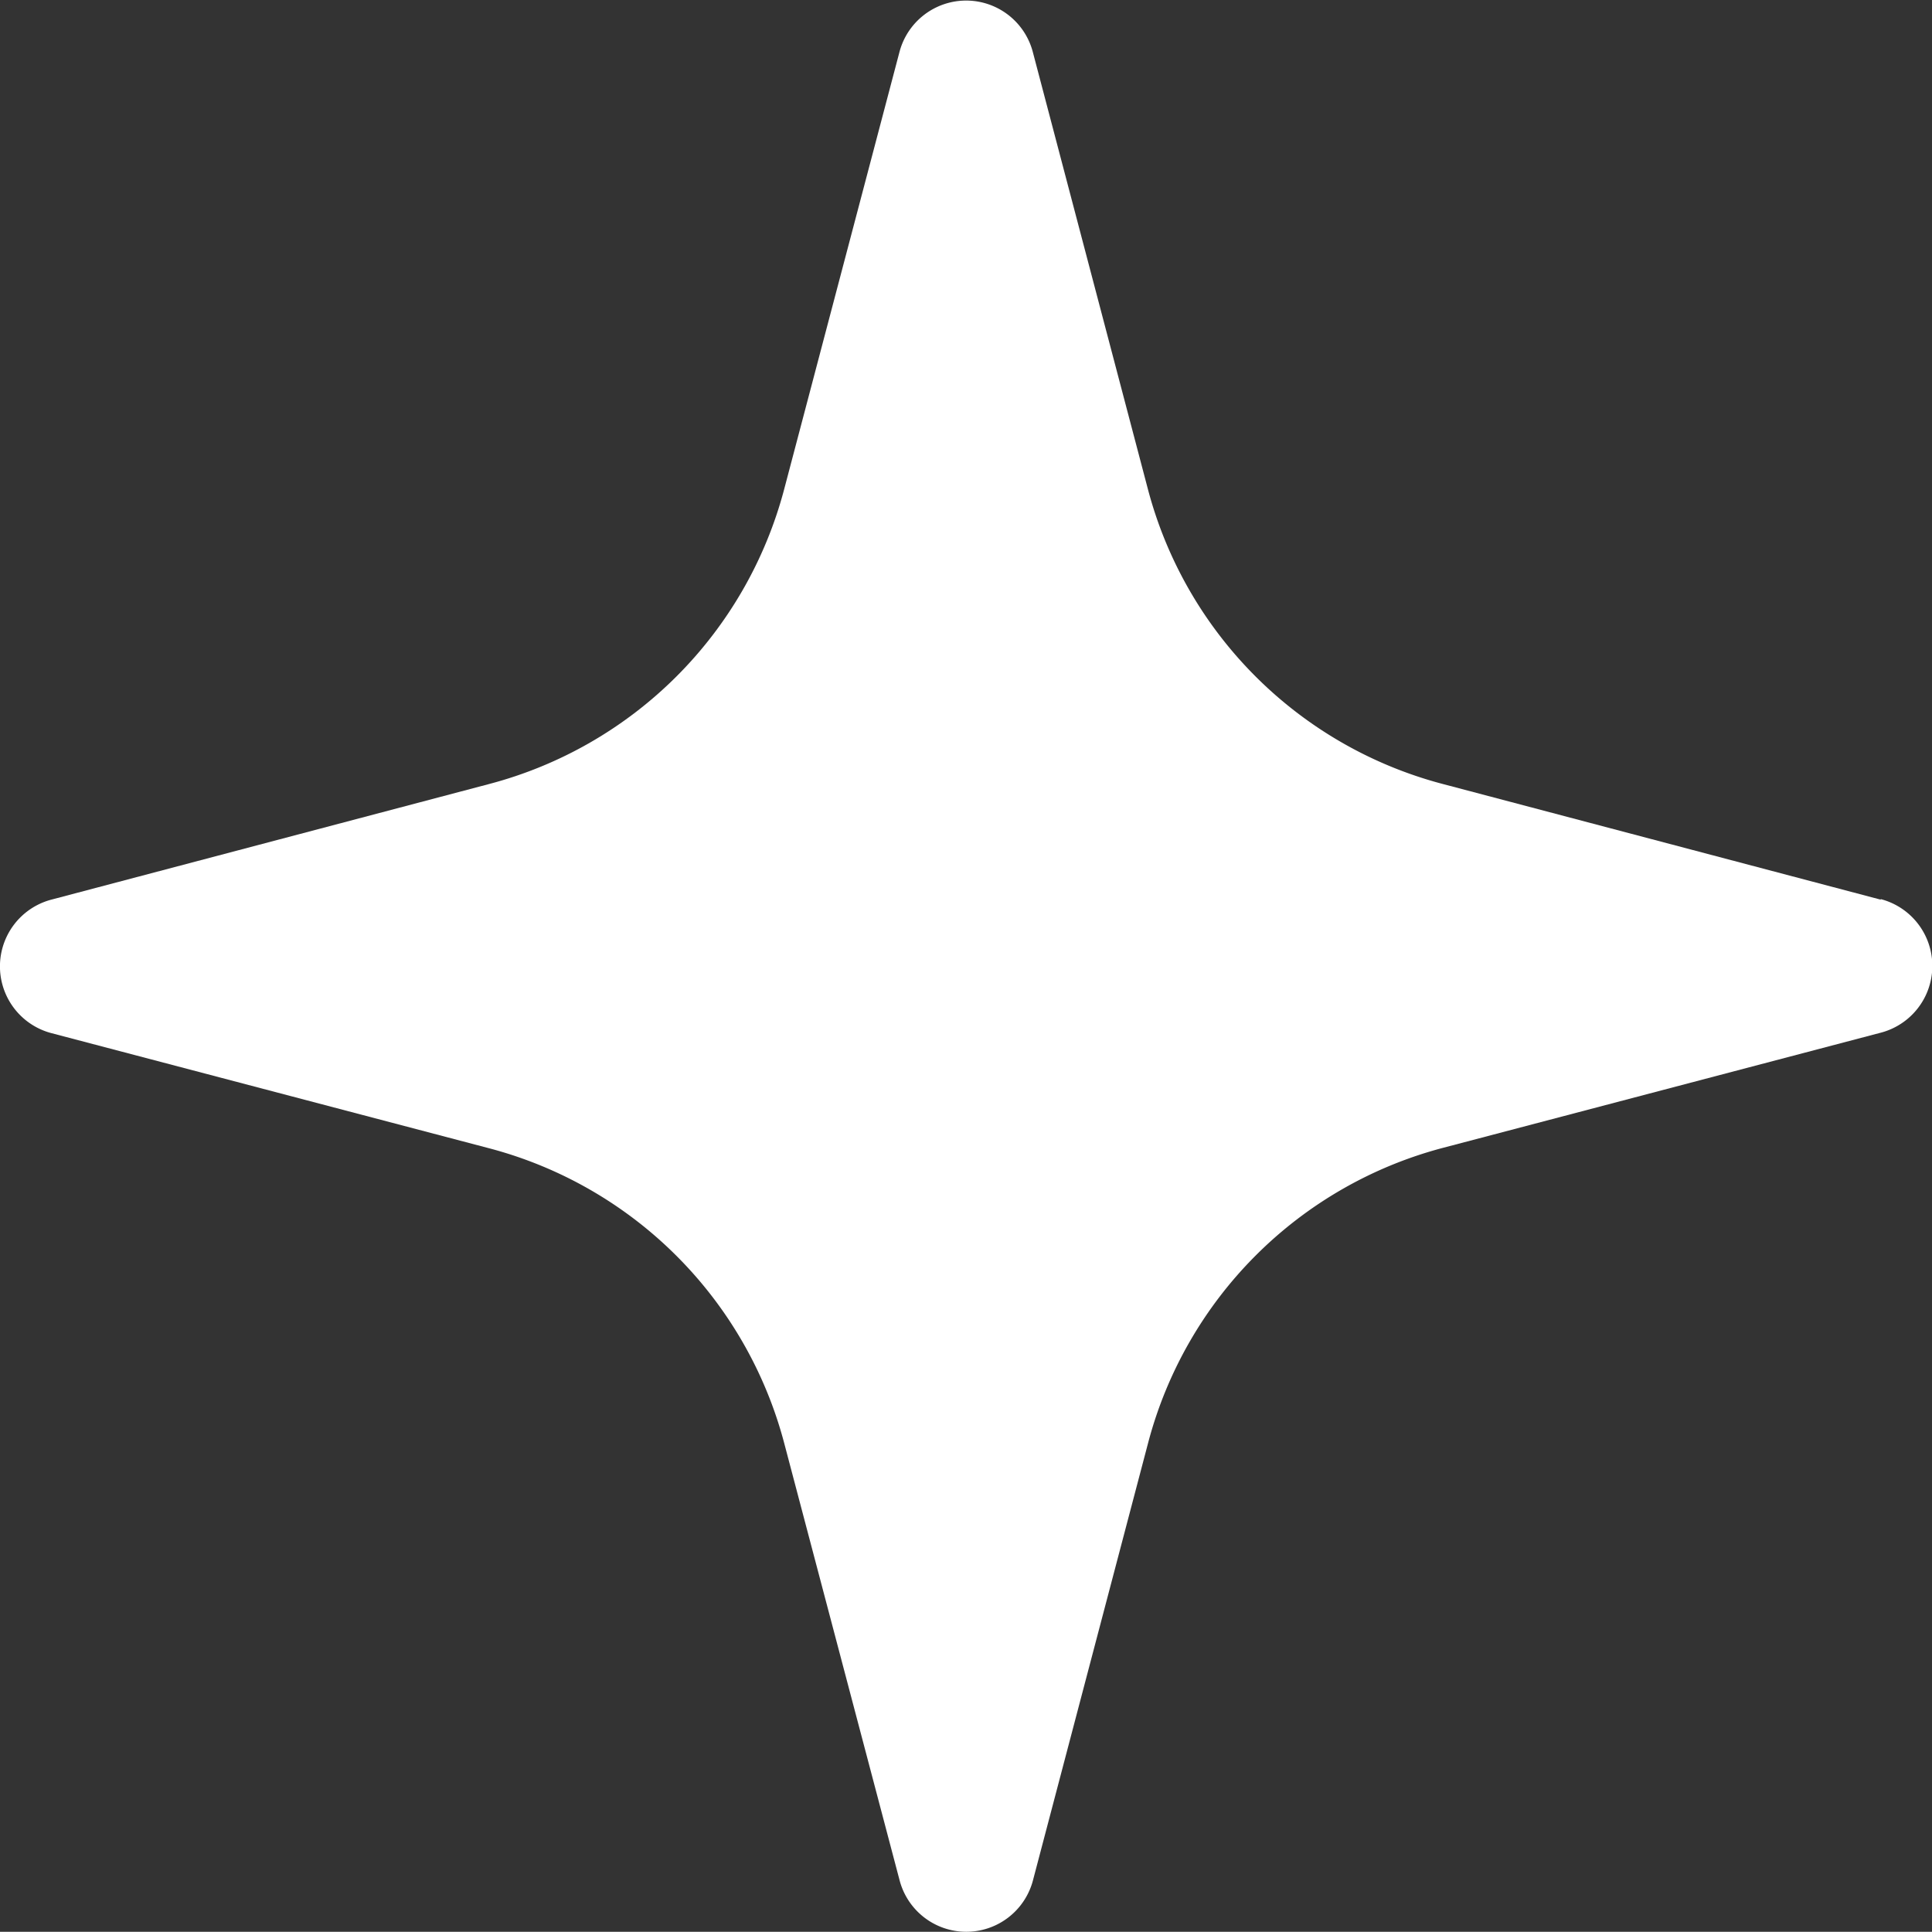 <svg xmlns="http://www.w3.org/2000/svg" viewBox="0 0 204.02 204"><rect x="0" y="0" width="204.02" height="204" fill="#333333" stroke="none"/><defs><style>.cls-1{fill:#fff;}</style></defs><g id="レイヤー_2" data-name="レイヤー 2"><g id="_2" data-name="2"><path class="cls-1" d="M198.59,95,152.36,82.79a43.72,43.72,0,0,1-31.14-31.13L109.05,5.43A7.28,7.28,0,0,0,95,5.43L82.81,51.66A43.75,43.75,0,0,1,51.66,82.79L5.43,95a7.29,7.29,0,0,0,0,14.1l46.23,12.16a43.75,43.75,0,0,1,31.15,31.13L95,198.57a7.28,7.28,0,0,0,14.08,0l12.17-46.23a43.72,43.72,0,0,1,31.14-31.13l46.23-12.16a7.29,7.29,0,0,0,0-14.1Z"/></g></g></svg>